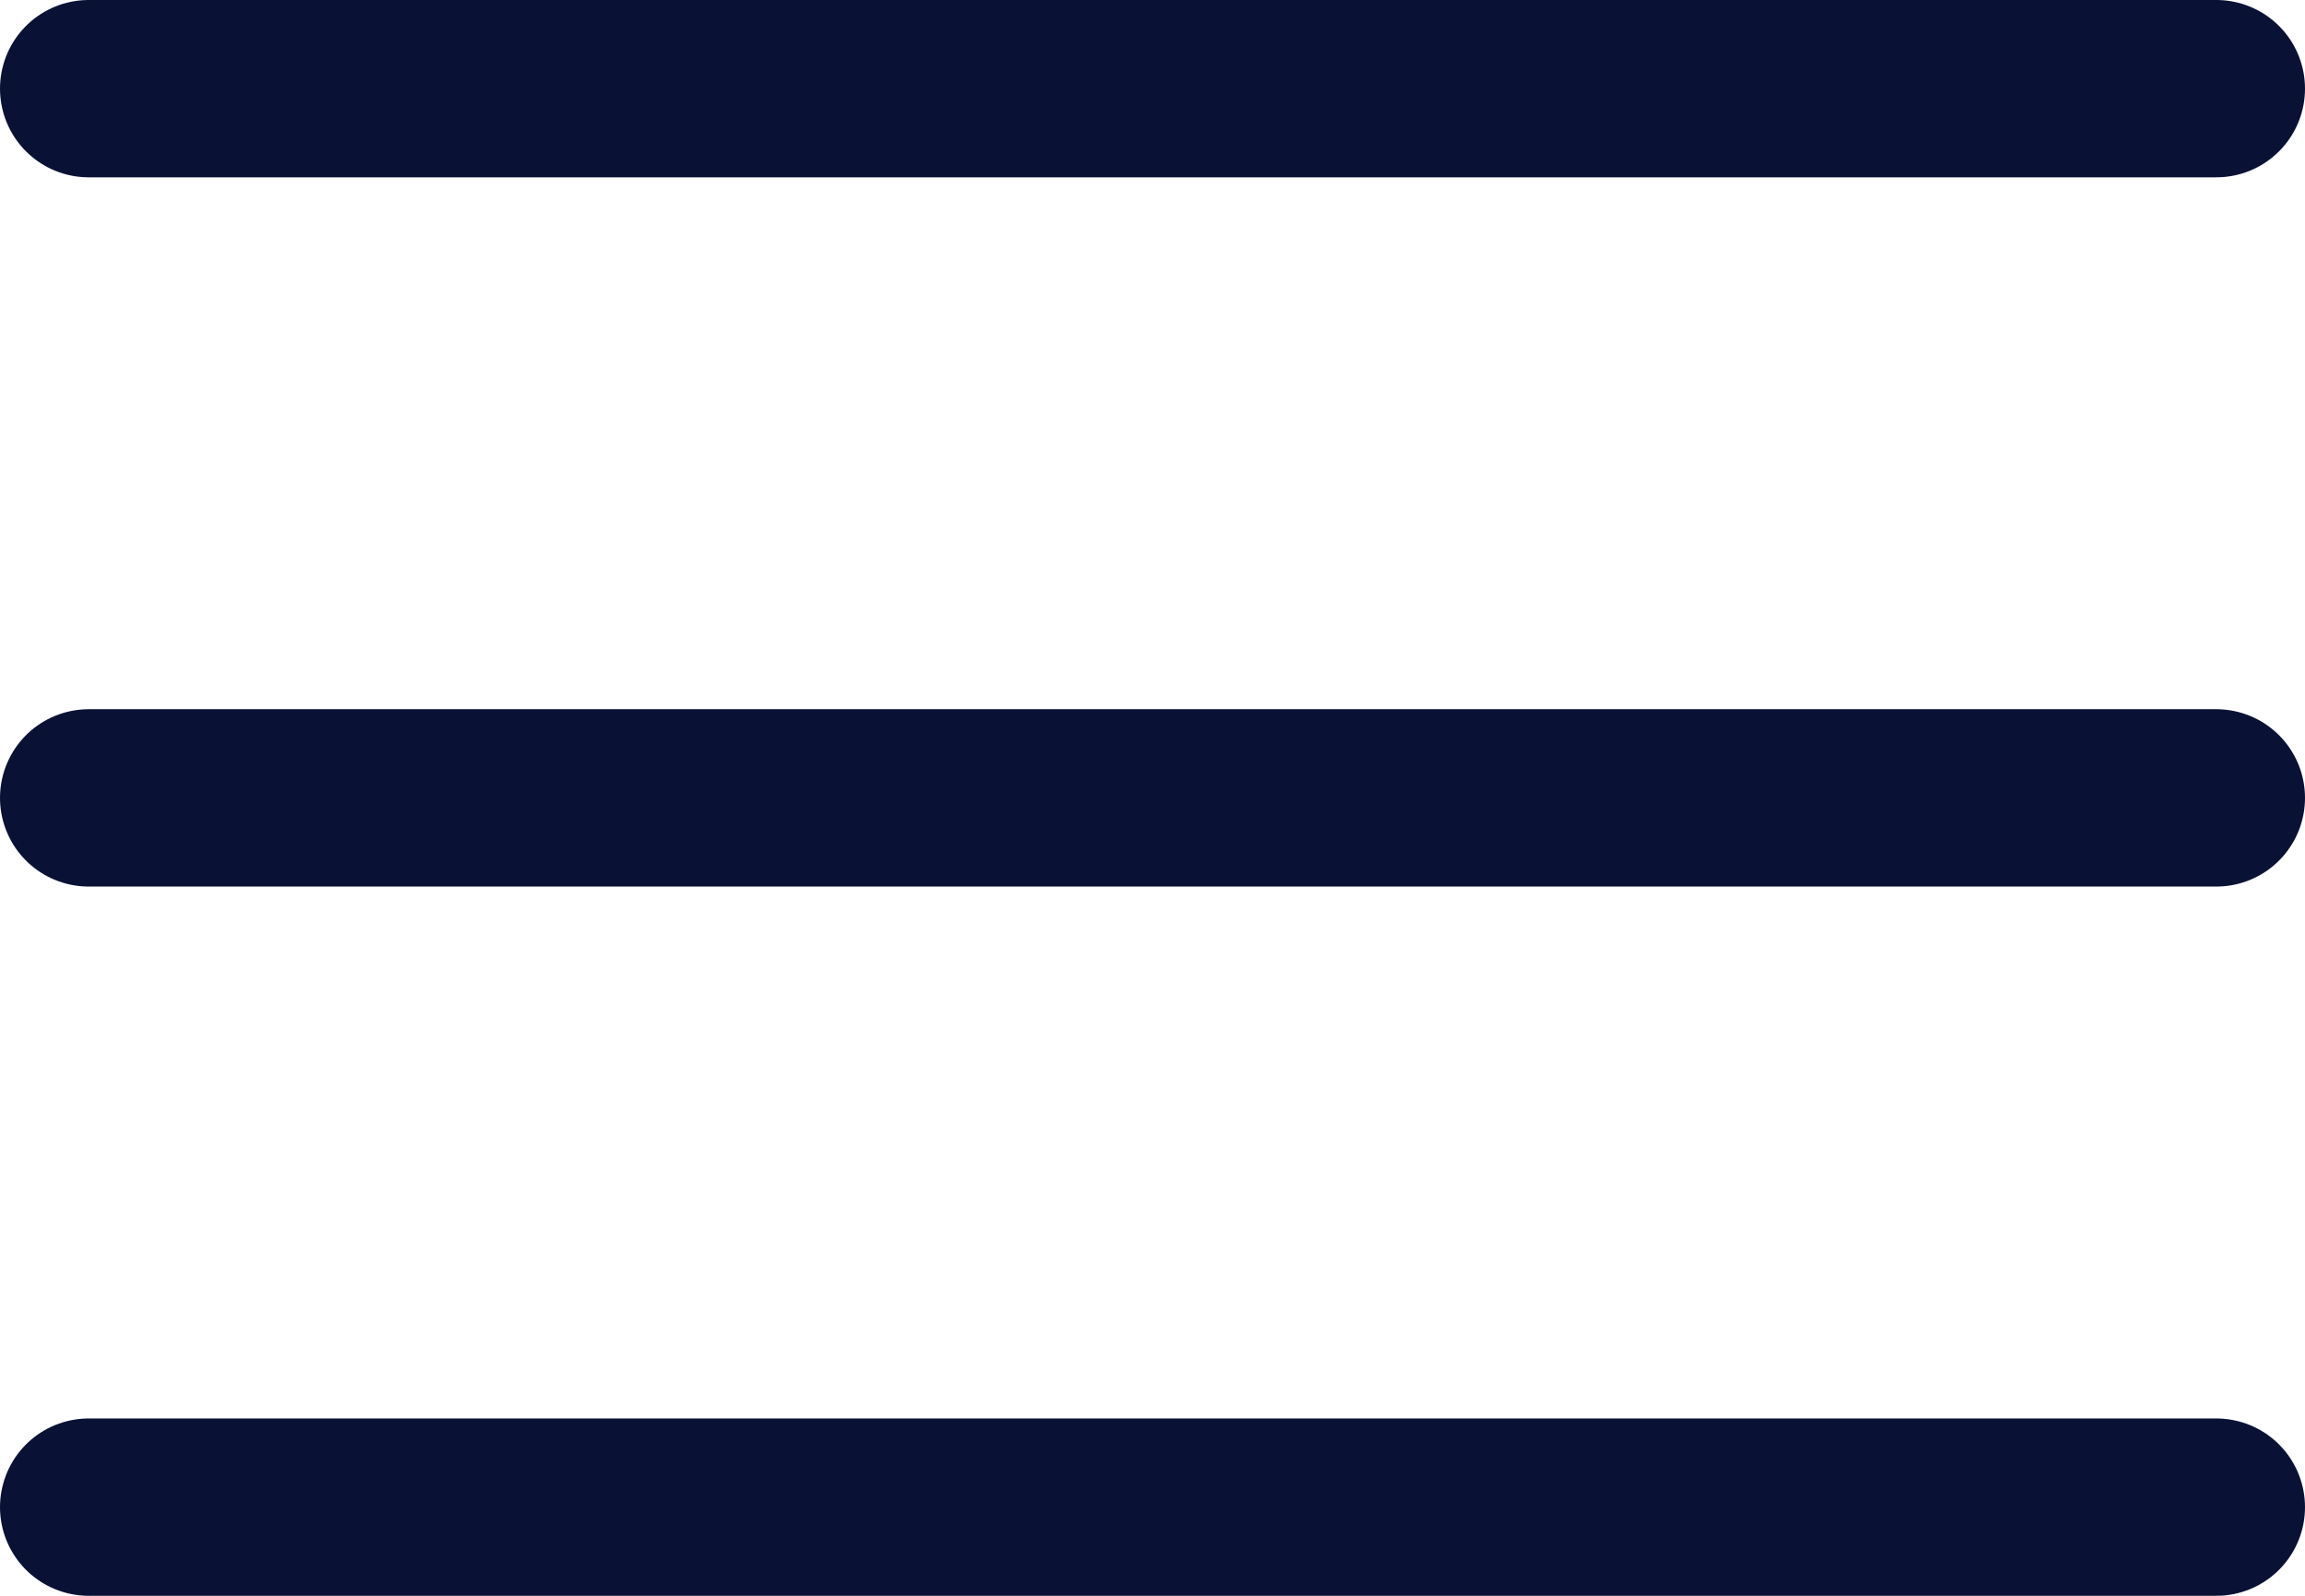 <?xml version="1.0" encoding="UTF-8"?> <svg xmlns="http://www.w3.org/2000/svg" width="26" height="18" viewBox="0 0 26 18" fill="none"><path d="M1 1H25" stroke="#091234" stroke-width="2" stroke-linecap="round"></path><path d="M1 9H25" stroke="#091234" stroke-width="2" stroke-linecap="round"></path><path d="M1 17H25" stroke="#091234" stroke-width="2" stroke-linecap="round"></path></svg> 